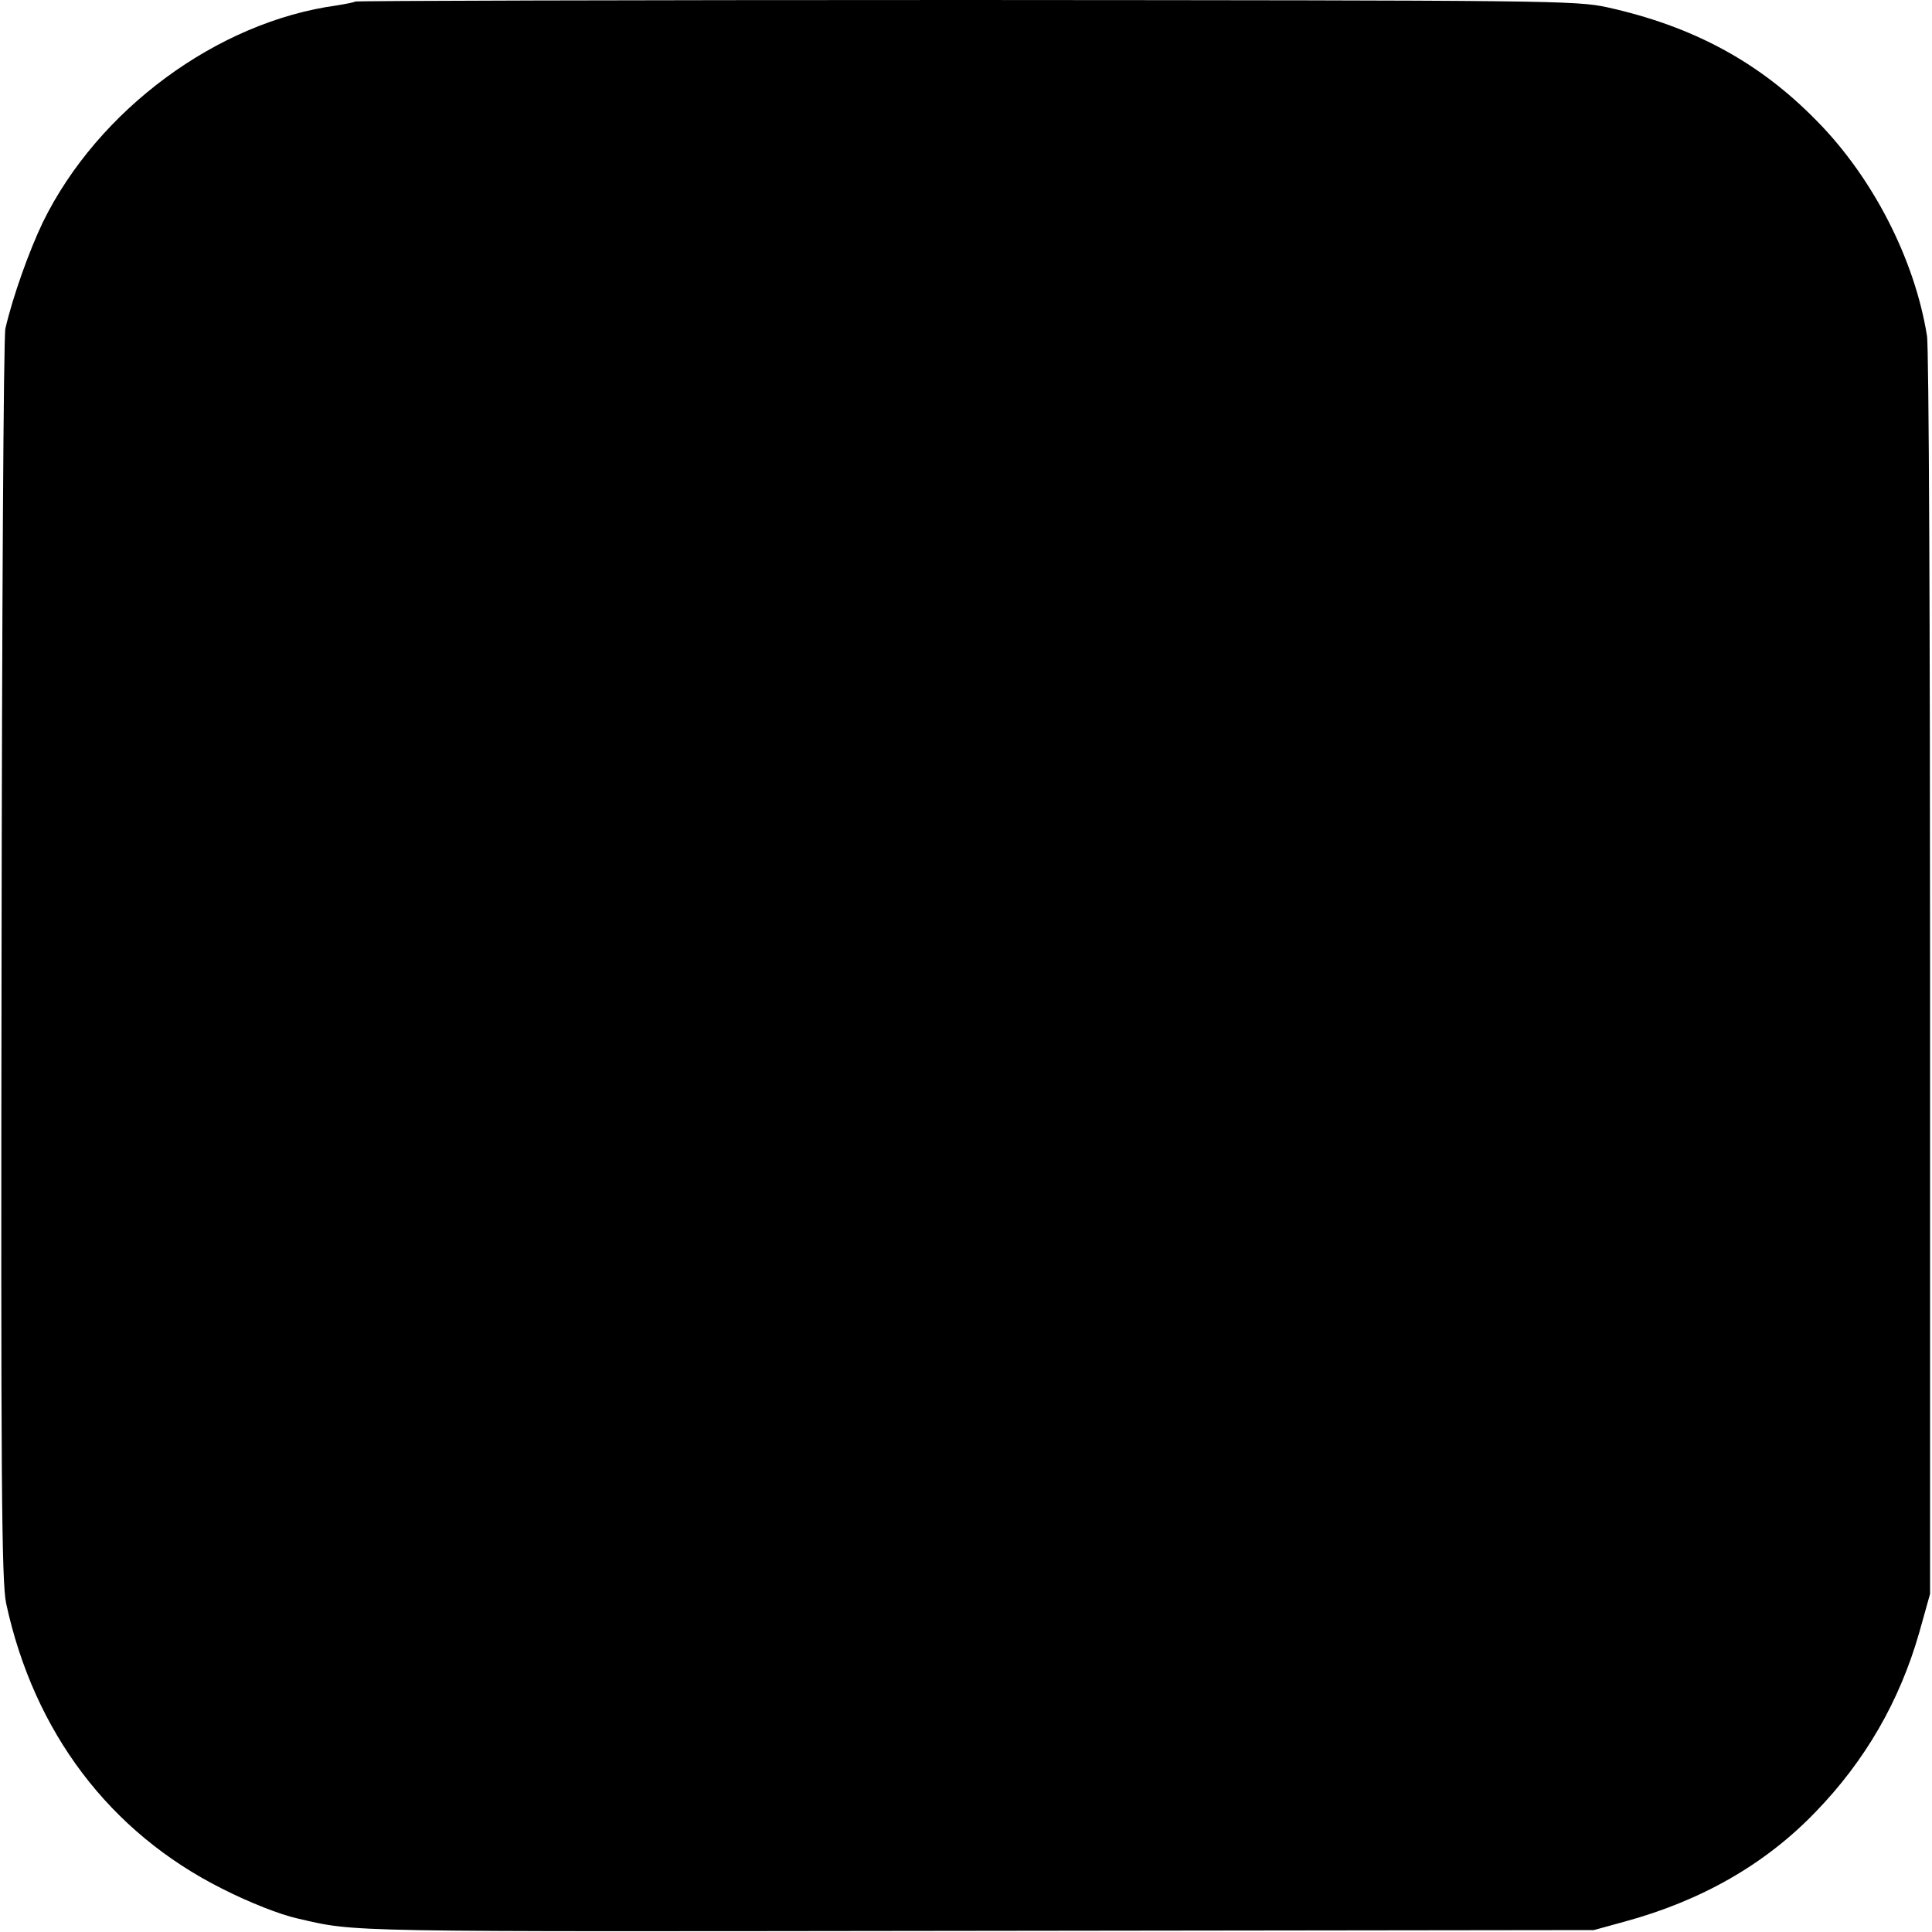 <?xml version="1.0" standalone="no"?>
<!DOCTYPE svg PUBLIC "-//W3C//DTD SVG 20010904//EN"
 "http://www.w3.org/TR/2001/REC-SVG-20010904/DTD/svg10.dtd">
<svg version="1.0" xmlns="http://www.w3.org/2000/svg"
 width="500pt" height="500pt" viewBox="0 0 500 500"
 preserveAspectRatio="xMidYMid meet">
<g transform="translate(0,500) scale(0.1,-0.1)"
fill="#000000" stroke="none">
<path d="M919 4996 c-2 -2 -23 -6 -47 -10 -310 -42 -619 -271 -761 -561 -36
-75 -78 -193 -97 -275 -5 -19 -9 -755 -10 -1635 -2 -1340 0 -1610 12 -1665 72
-333 268 -592 559 -738 71 -36 150 -67 195 -77 156 -36 99 -34 1755 -32 l1600
2 80 22 c198 54 363 148 493 283 129 133 218 287 269 465 l28 100 0 1605 c0
883 -3 1626 -8 1651 -32 199 -141 411 -287 558 -148 151 -319 243 -540 292
-81 18 -154 18 -1661 19 -867 0 -1578 -2 -1580 -4z"/>
</g>
</svg>
